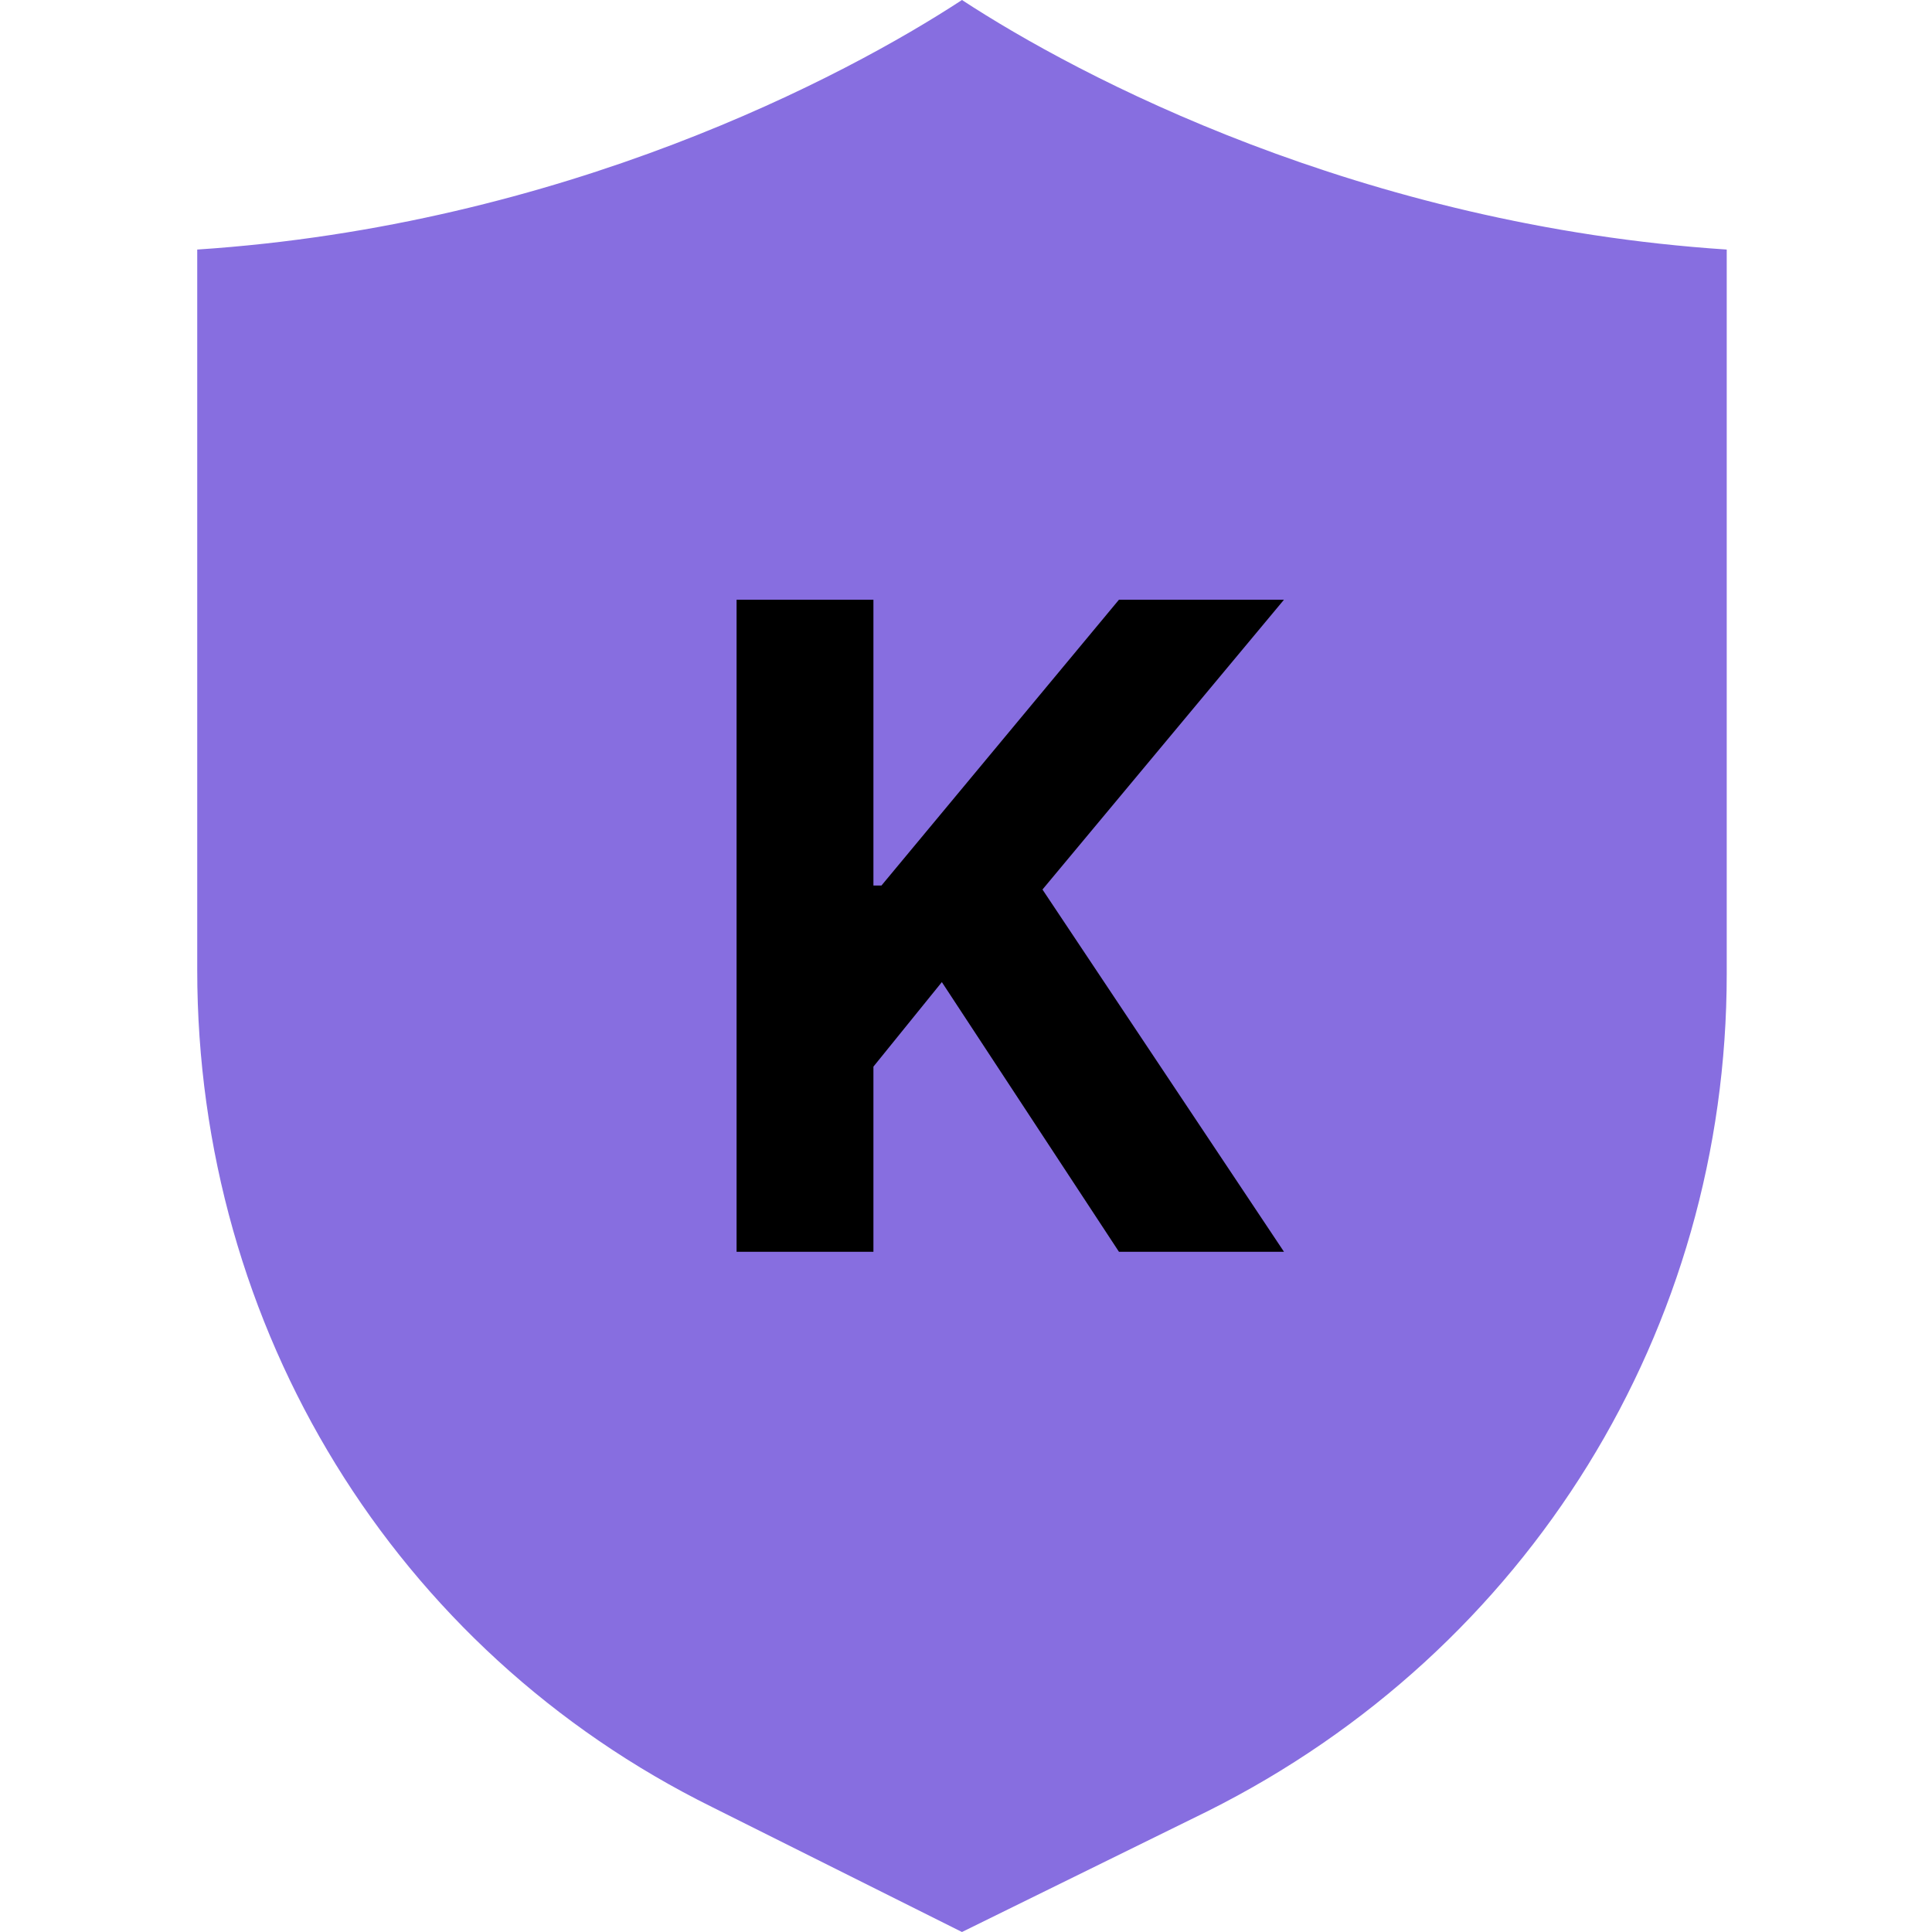 <svg version="1.2" xmlns="http://www.w3.org/2000/svg" viewBox="0 0 48 48" width="48" height="48">
	<title>kauai-united</title>
	<style>
		.s0 { fill: #876ee0 } 
		.s1 { fill: #000000 } 
	</style>
	<g id="Layer 1">
		<g>
			<path class="s0" d="m18.4 43.6c-7.4-3.7-12-11.2-12-19.5v-16.5c8.1-0.9 14.5-4 17.5-5.8 3.4 2 9.6 5 17.5 5.8v16.6c0 8.3-4.6 15.7-12 19.4l-5.5 2.7c0 0-5.5-2.7-5.5-2.7z"/>
			<path class="s0" d="m23.9 0c-2.9 1.9-9.9 5.6-19 6.2v17.9c0 8.9 4.9 16.9 12.8 20.8l6.2 3.1 6.1-3c8-4 12.9-12 12.9-20.8v-18c-9.1-0.6-16.1-4.3-19-6.2zm0 3.5c3.4 1.9 9 4.5 16 5.4v15.3c0 7.7-4.3 14.6-11.2 18.1l-4.8 2.3-4.8-2.3c-6.9-3.5-11.2-10.5-11.2-18.2v-15.2c7.1-1 12.8-3.6 16-5.4z"/>
		</g>
		<path class="s1" d="m18.3 14.9h3.4v7.1h0.2l5.9-7.1h4.1l-6 7.2 6 9h-4.1l-4.4-6.7-1.7 2.1v4.6h-3.4z"/>
	</g>
</svg>